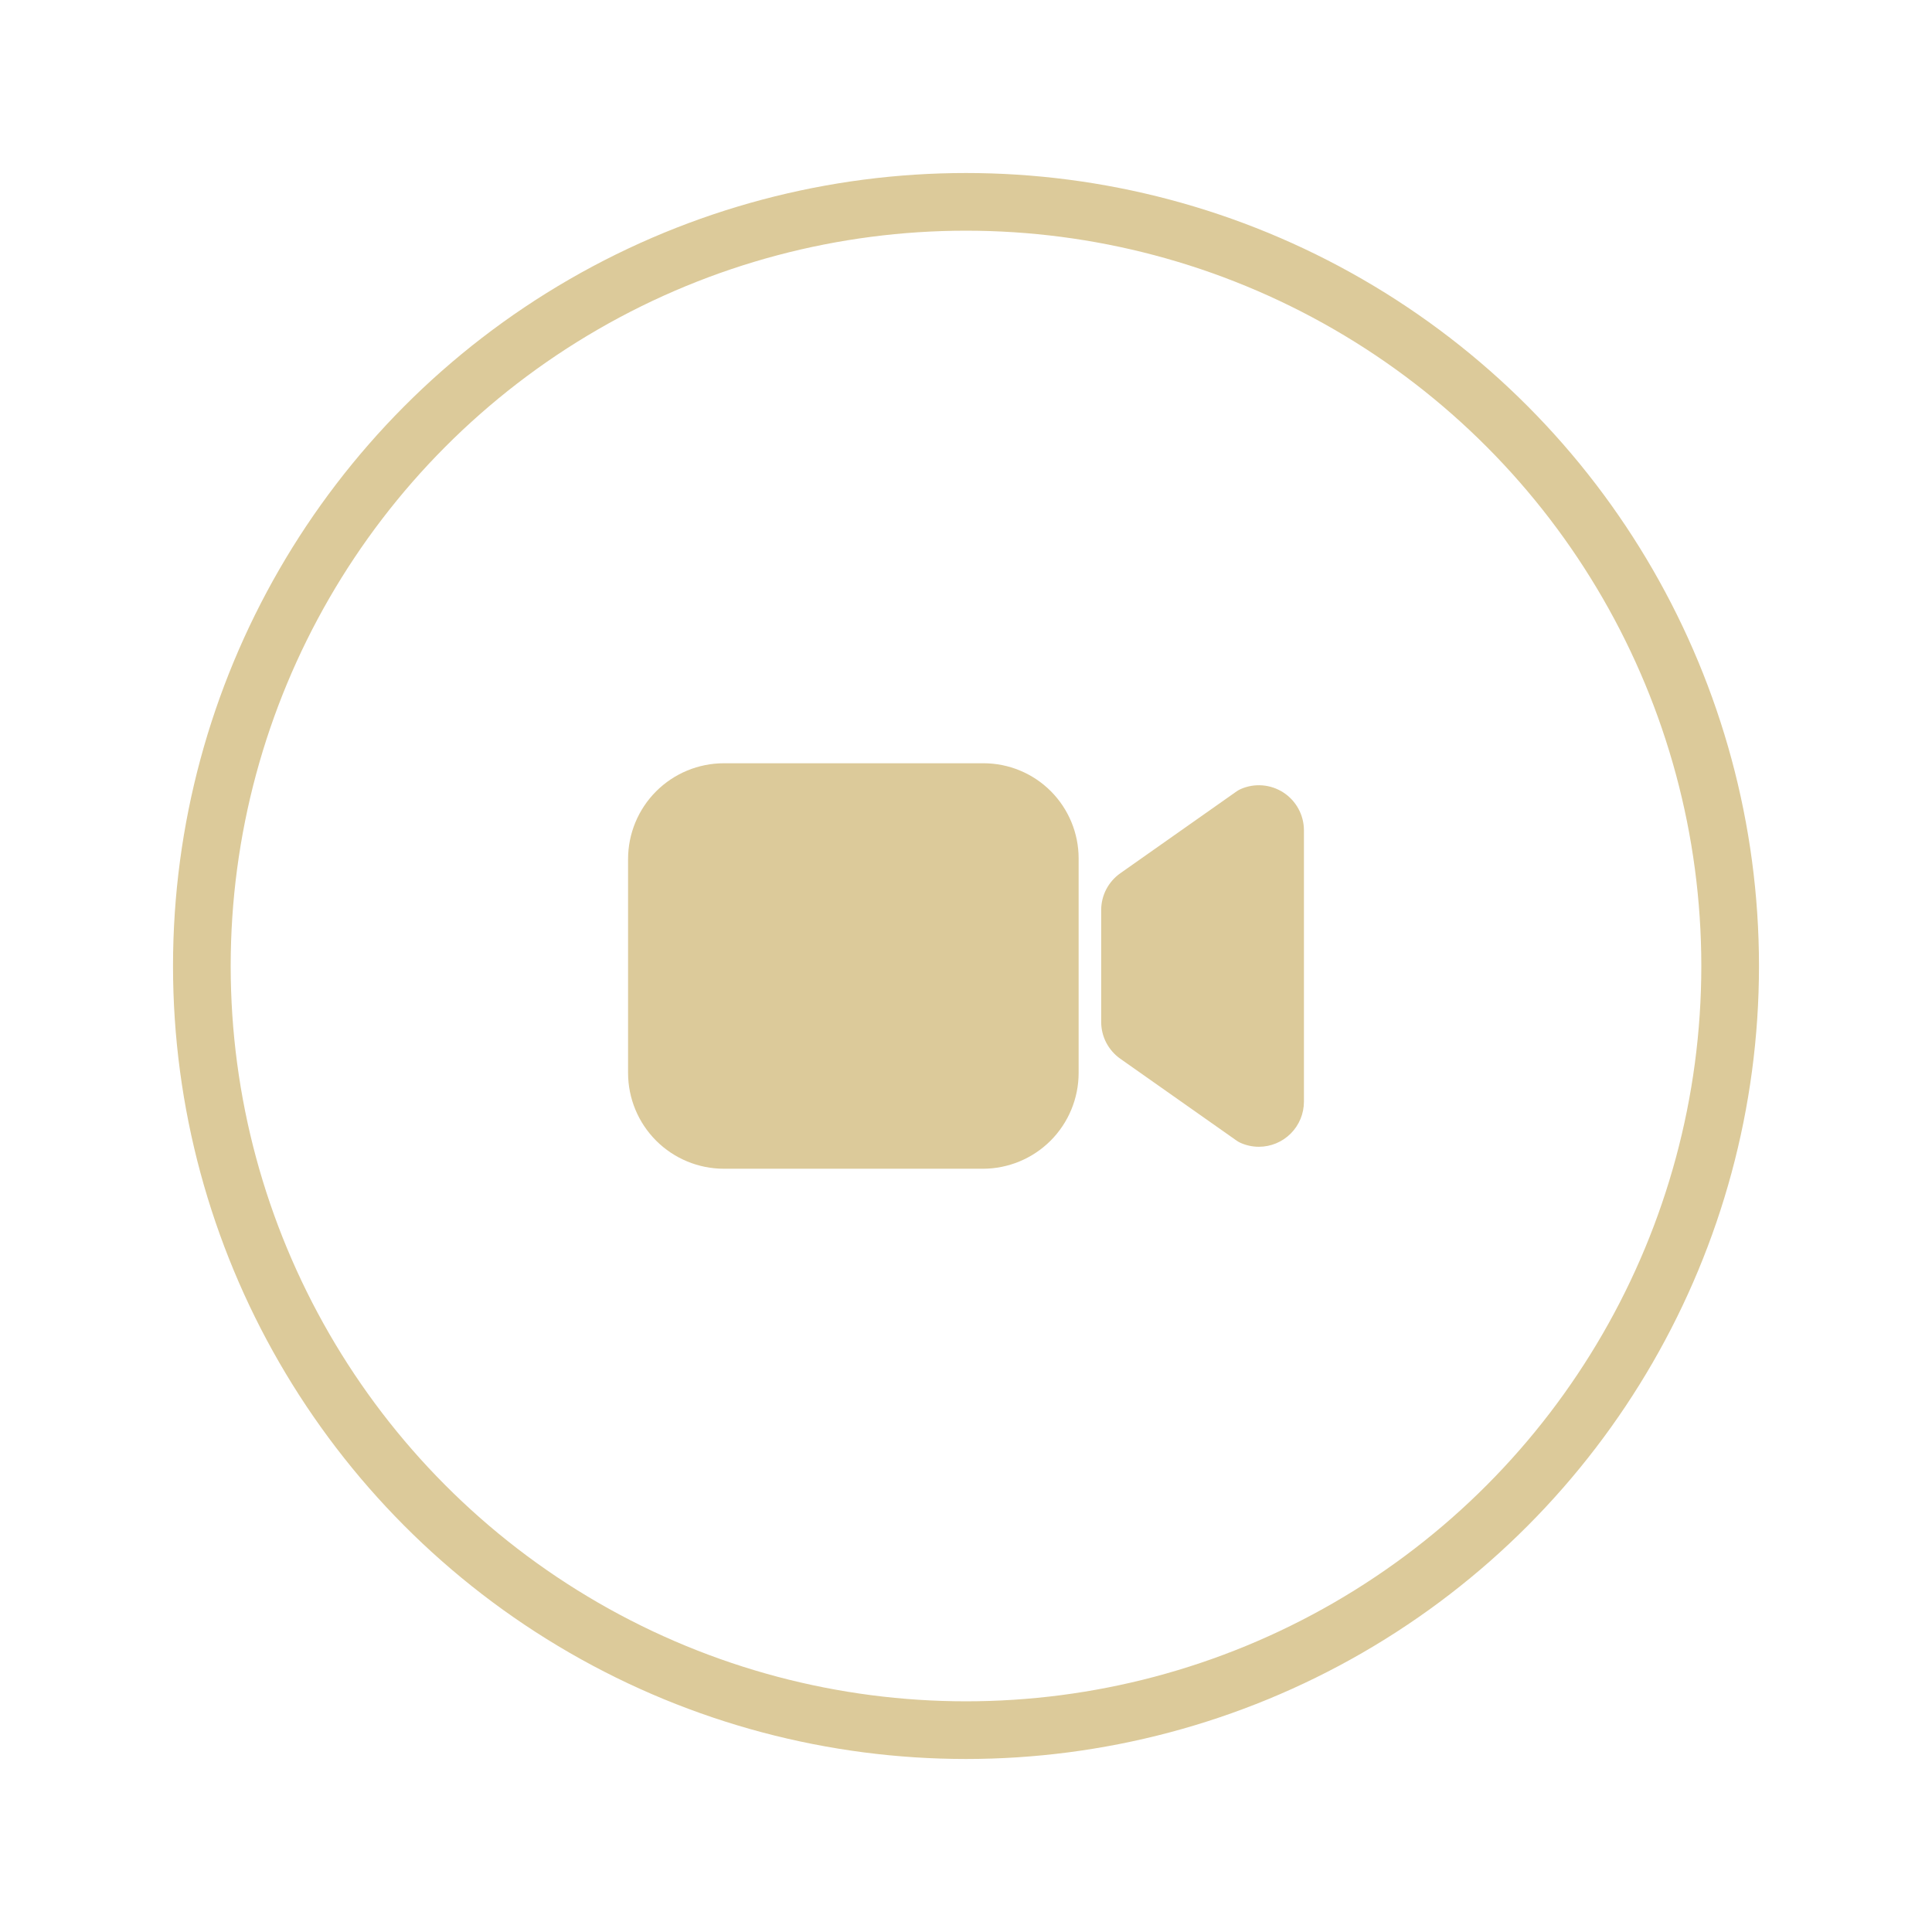 <svg width="67" height="67" viewBox="0 0 67 67" fill="none" xmlns="http://www.w3.org/2000/svg">
    <g filter="url(#filter0_d_64_239)">
        <circle cx="33.5" cy="31.5" r="26.5" fill="white" stroke="#DCCA9A" stroke-width="2"/>
        <path d="M43.656 37.769C43.438 37.769 43.221 37.723 43.022 37.634C42.975 37.613 42.931 37.588 42.889 37.559L38.851 34.716C38.646 34.572 38.479 34.38 38.363 34.158C38.248 33.936 38.188 33.689 38.188 33.438V29.561C38.188 29.311 38.248 29.064 38.363 28.842C38.479 28.62 38.646 28.428 38.851 28.284L42.889 25.441C42.931 25.412 42.975 25.387 43.022 25.366C43.259 25.26 43.52 25.216 43.779 25.236C44.039 25.257 44.289 25.342 44.508 25.484C44.726 25.626 44.905 25.82 45.029 26.049C45.154 26.277 45.219 26.534 45.219 26.794V36.206C45.219 36.62 45.054 37.018 44.761 37.311C44.468 37.604 44.071 37.769 43.656 37.769V37.769ZM34.086 38.531H25.102C24.221 38.53 23.377 38.18 22.755 37.558C22.132 36.935 21.782 36.091 21.781 35.211V27.789C21.782 26.909 22.132 26.065 22.755 25.442C23.377 24.82 24.221 24.47 25.102 24.469H34.109C34.983 24.47 35.821 24.817 36.44 25.436C37.057 26.054 37.405 26.892 37.406 27.766V35.211C37.405 36.091 37.055 36.935 36.433 37.558C35.81 38.18 34.966 38.53 34.086 38.531Z" fill="#DCCA9A"/>
    </g>
    <defs>
        <filter id="filter0_d_64_239" x="0" y="0" width="67" height="67" filterUnits="userSpaceOnUse" color-interpolation-filters="sRGB">
            <feFlood flood-opacity="0" result="BackgroundImageFix"/>
            <feColorMatrix in="SourceAlpha" type="matrix" values="0 0 0 0 0 0 0 0 0 0 0 0 0 0 0 0 0 0 127 0" result="hardAlpha"/>
            <feOffset dy="2"/>
            <feGaussianBlur stdDeviation="3"/>
            <feColorMatrix type="matrix" values="0 0 0 0 0.169 0 0 0 0 0.169 0 0 0 0 0.169 0 0 0 0.2 0"/>
            <feBlend mode="normal" in2="BackgroundImageFix" result="effect1_dropShadow_64_239"/>
            <feBlend mode="normal" in="SourceGraphic" in2="effect1_dropShadow_64_239" result="shape"/>
        </filter>
    </defs>
</svg>

